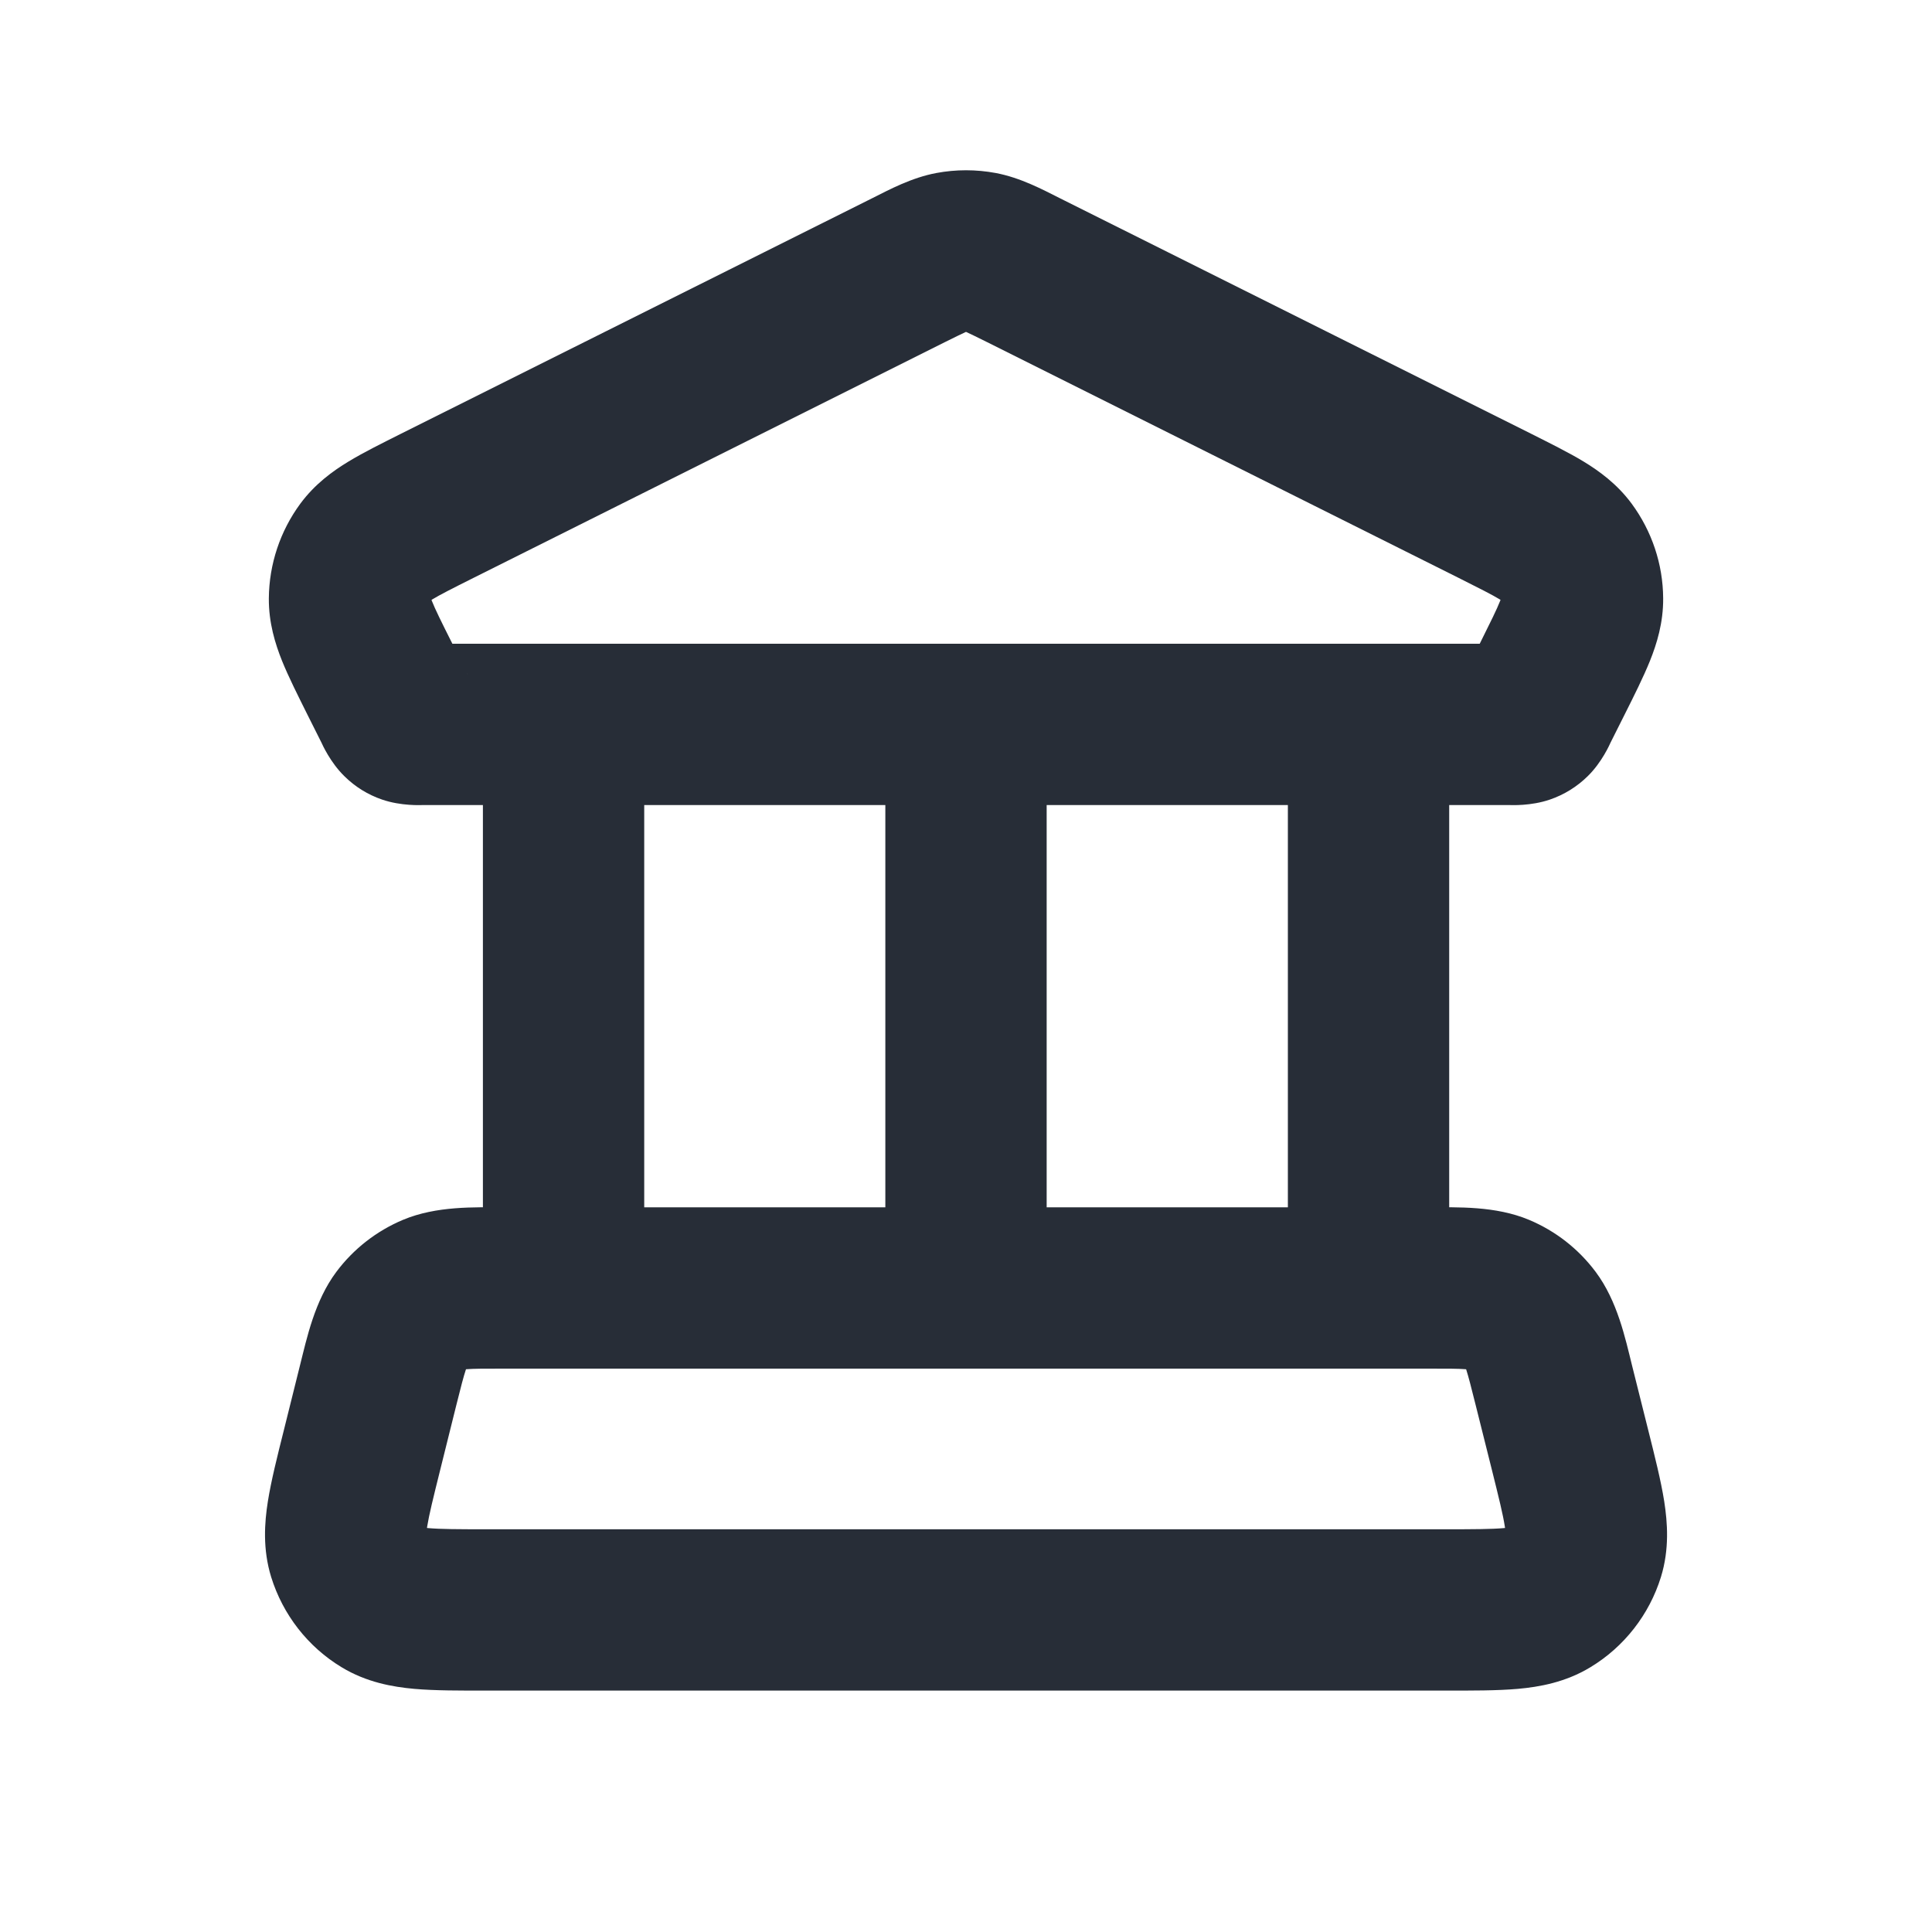 <svg width="20" height="20" viewBox="0 0 20 20" fill="none" xmlns="http://www.w3.org/2000/svg">
<path d="M16.253 15.009L17.063 14.807L17.063 14.807L16.253 15.009ZM16.086 14.343L15.276 14.545L15.276 14.545L16.086 14.343ZM3.914 14.343L3.104 14.14L3.914 14.343ZM3.748 15.009L4.558 15.212L3.748 15.009ZM4.495 13.398L4.171 12.628L4.171 12.628L4.495 13.398ZM4.15 13.666L4.819 14.167L4.15 13.666ZM15.85 13.666L15.182 14.167L15.182 14.167L15.85 13.666ZM15.506 13.398L15.829 12.628L15.829 12.628L15.506 13.398ZM16.031 16.545L15.599 15.831L16.031 16.545ZM16.396 16.079L17.194 16.325L17.194 16.325L16.396 16.079ZM3.969 16.545L4.402 15.831H4.402L3.969 16.545ZM3.605 16.079L4.402 15.832H4.402L3.605 16.079ZM9.404 2.797L9.031 2.051V2.051L9.404 2.797ZM4.526 5.236L4.9 5.983H4.9L4.526 5.236ZM3.93 7.025L3.183 7.399H3.183L3.93 7.025ZM4.075 7.315L4.822 6.942L4.822 6.942L4.075 7.315ZM15.926 7.315L15.179 6.942L15.179 6.942L15.926 7.315ZM16.071 7.025L15.324 6.652L15.324 6.652L16.071 7.025ZM15.474 5.236L15.848 4.489V4.489L15.474 5.236ZM10.597 2.797L10.97 2.051L10.597 2.797ZM16.382 6.199L17.217 6.193L16.382 6.199ZM16.219 5.71L15.547 6.206V6.206L16.219 5.71ZM3.781 5.71L3.109 5.214L3.109 5.214L3.781 5.71ZM3.618 6.199L2.783 6.193L3.618 6.199ZM15.773 7.488L15.501 6.699L15.501 6.699L15.773 7.488ZM15.851 7.44L16.435 8.036L16.435 8.036L15.851 7.44ZM4.228 7.488L4.5 6.699H4.5L4.228 7.488ZM4.15 7.44L3.566 8.036L3.566 8.036L4.15 7.44ZM9.847 2.612L9.693 1.791L9.847 2.612ZM10.154 2.612L10.308 1.791H10.308L10.154 2.612ZM4.999 12.499C4.999 12.96 5.372 13.334 5.834 13.334C6.295 13.334 6.669 12.96 6.669 12.499H4.999ZM6.669 7.499C6.669 7.038 6.295 6.664 5.834 6.664C5.372 6.664 4.999 7.038 4.999 7.499H6.669ZM9.165 12.499C9.165 12.96 9.539 13.334 10 13.334C10.461 13.334 10.835 12.96 10.835 12.499H9.165ZM10.835 8.333C10.835 7.871 10.461 7.498 10 7.498C9.539 7.498 9.165 7.871 9.165 8.333H10.835ZM13.332 12.499C13.332 12.96 13.706 13.334 14.167 13.334C14.628 13.334 15.002 12.96 15.002 12.499H13.332ZM15.002 8.333C15.002 7.871 14.628 7.498 14.167 7.498C13.706 7.498 13.332 7.871 13.332 8.333H15.002ZM5.041 17.501H14.959V15.831H5.041V17.501ZM17.063 14.807L16.896 14.14L15.276 14.545L15.443 15.212L17.063 14.807ZM14.793 12.498H5.208V14.168H14.793V12.498ZM3.104 14.14L2.938 14.807L4.558 15.212L4.724 14.545L3.104 14.14ZM5.208 12.498C4.913 12.498 4.519 12.482 4.171 12.628L4.818 14.168C4.78 14.184 4.765 14.178 4.83 14.174C4.905 14.168 5.01 14.168 5.208 14.168V12.498ZM4.724 14.545C4.772 14.353 4.798 14.252 4.822 14.18C4.842 14.118 4.844 14.134 4.819 14.167L3.482 13.166C3.256 13.468 3.176 13.854 3.104 14.14L4.724 14.545ZM4.171 12.628C3.898 12.743 3.66 12.928 3.482 13.166L4.819 14.167L4.818 14.168L4.171 12.628ZM16.896 14.14C16.825 13.854 16.744 13.468 16.518 13.166L15.182 14.167C15.157 14.134 15.158 14.118 15.179 14.18C15.202 14.252 15.228 14.353 15.276 14.545L16.896 14.14ZM14.793 14.168C14.991 14.168 15.095 14.168 15.17 14.174C15.235 14.178 15.221 14.184 15.182 14.168L15.829 12.628C15.481 12.482 15.087 12.498 14.793 12.498V14.168ZM16.518 13.166C16.34 12.928 16.103 12.743 15.829 12.628L15.182 14.168L15.182 14.167L16.518 13.166ZM14.959 17.501C15.235 17.501 15.497 17.502 15.713 17.483C15.935 17.463 16.205 17.416 16.464 17.259L15.599 15.831C15.659 15.795 15.684 15.809 15.565 15.819C15.44 15.83 15.266 15.831 14.959 15.831V17.501ZM15.443 15.212C15.517 15.509 15.559 15.679 15.578 15.803C15.597 15.921 15.577 15.899 15.598 15.832L17.194 16.325C17.283 16.036 17.262 15.762 17.228 15.542C17.194 15.328 17.13 15.074 17.063 14.807L15.443 15.212ZM16.464 17.259C16.813 17.048 17.073 16.715 17.194 16.325L15.598 15.832C15.598 15.832 15.598 15.831 15.599 15.831L16.464 17.259ZM5.041 15.831C4.735 15.831 4.56 15.83 4.435 15.819C4.316 15.809 4.342 15.795 4.402 15.831L3.536 17.259C3.795 17.416 4.066 17.463 4.288 17.483C4.504 17.502 4.766 17.501 5.041 17.501V15.831ZM2.938 14.807C2.871 15.074 2.807 15.328 2.773 15.542C2.738 15.762 2.718 16.036 2.807 16.325L4.402 15.832C4.423 15.899 4.404 15.921 4.422 15.803C4.442 15.679 4.484 15.509 4.558 15.212L2.938 14.807ZM4.402 15.831C4.402 15.831 4.402 15.832 4.402 15.832L2.807 16.325C2.928 16.715 3.187 17.048 3.536 17.259L4.402 15.831ZM4.373 8.334H15.627V6.664H4.373V8.334ZM9.031 2.051L4.153 4.489L4.9 5.983L9.777 3.544L9.031 2.051ZM3.183 7.399L3.328 7.688L4.822 6.942L4.677 6.652L3.183 7.399ZM16.672 7.688L16.817 7.399L15.324 6.652L15.179 6.942L16.672 7.688ZM15.848 4.489L10.97 2.051L10.223 3.544L15.101 5.983L15.848 4.489ZM16.817 7.399C16.916 7.202 17.012 7.01 17.08 6.842C17.151 6.665 17.219 6.447 17.217 6.193L15.547 6.205C15.547 6.151 15.563 6.138 15.53 6.219C15.494 6.31 15.434 6.431 15.324 6.652L16.817 7.399ZM15.101 5.983C15.322 6.094 15.443 6.155 15.526 6.205C15.601 6.251 15.58 6.25 15.547 6.206L16.891 5.214C16.74 5.01 16.555 4.876 16.392 4.777C16.237 4.683 16.044 4.588 15.848 4.489L15.101 5.983ZM17.217 6.193C17.215 5.84 17.1 5.498 16.891 5.214L15.547 6.206C15.547 6.206 15.547 6.206 15.547 6.205L17.217 6.193ZM4.153 4.489C3.956 4.588 3.764 4.683 3.609 4.777C3.445 4.876 3.26 5.01 3.109 5.214L4.453 6.206C4.421 6.25 4.4 6.251 4.475 6.205C4.558 6.155 4.678 6.094 4.9 5.983L4.153 4.489ZM4.677 6.652C4.566 6.431 4.506 6.31 4.47 6.219C4.437 6.138 4.454 6.151 4.453 6.205L2.783 6.193C2.781 6.447 2.849 6.665 2.92 6.842C2.988 7.01 3.085 7.202 3.183 7.399L4.677 6.652ZM3.109 5.214C2.9 5.498 2.786 5.84 2.783 6.193L4.453 6.205C4.453 6.206 4.453 6.206 4.453 6.206L3.109 5.214ZM15.627 8.334C15.642 8.334 15.848 8.345 16.045 8.277L15.501 6.699C15.581 6.671 15.645 6.666 15.664 6.664C15.672 6.664 15.675 6.664 15.667 6.664C15.659 6.664 15.648 6.664 15.627 6.664V8.334ZM15.179 6.942C15.17 6.96 15.165 6.969 15.161 6.977C15.157 6.984 15.159 6.981 15.163 6.974C15.172 6.958 15.206 6.903 15.266 6.843L16.435 8.036C16.584 7.891 16.666 7.701 16.672 7.688L15.179 6.942ZM16.045 8.277C16.191 8.227 16.324 8.145 16.435 8.036L15.266 6.843C15.333 6.778 15.413 6.729 15.501 6.699L16.045 8.277ZM4.373 6.664C4.353 6.664 4.342 6.664 4.334 6.664C4.325 6.664 4.328 6.664 4.337 6.664C4.356 6.666 4.42 6.671 4.5 6.699L3.955 8.277C4.152 8.345 4.359 8.334 4.373 8.334V6.664ZM3.328 7.688C3.334 7.701 3.417 7.891 3.566 8.036L4.734 6.843C4.795 6.903 4.828 6.958 4.838 6.974C4.842 6.981 4.843 6.984 4.839 6.977C4.835 6.969 4.831 6.96 4.822 6.942L3.328 7.688ZM4.5 6.699C4.588 6.729 4.668 6.778 4.734 6.843L3.566 8.036C3.676 8.145 3.809 8.227 3.955 8.277L4.5 6.699ZM9.777 3.544C9.894 3.486 9.953 3.457 9.997 3.437C10.033 3.422 10.026 3.428 10.001 3.433L9.693 1.791C9.436 1.839 9.206 1.963 9.031 2.051L9.777 3.544ZM10.97 2.051C10.795 1.963 10.564 1.839 10.308 1.791L10 3.433C9.974 3.428 9.967 3.422 10.003 3.437C10.047 3.457 10.106 3.486 10.223 3.544L10.97 2.051ZM10.001 3.433L10 3.433L10.308 1.791C10.104 1.753 9.896 1.753 9.693 1.791L10.001 3.433ZM6.669 12.499V7.499H4.999V12.499H6.669ZM10.835 12.499V8.333H9.165V12.499H10.835ZM15.002 12.499V8.333H13.332V12.499H15.002Z" fill="#272D37"/>
</svg>
